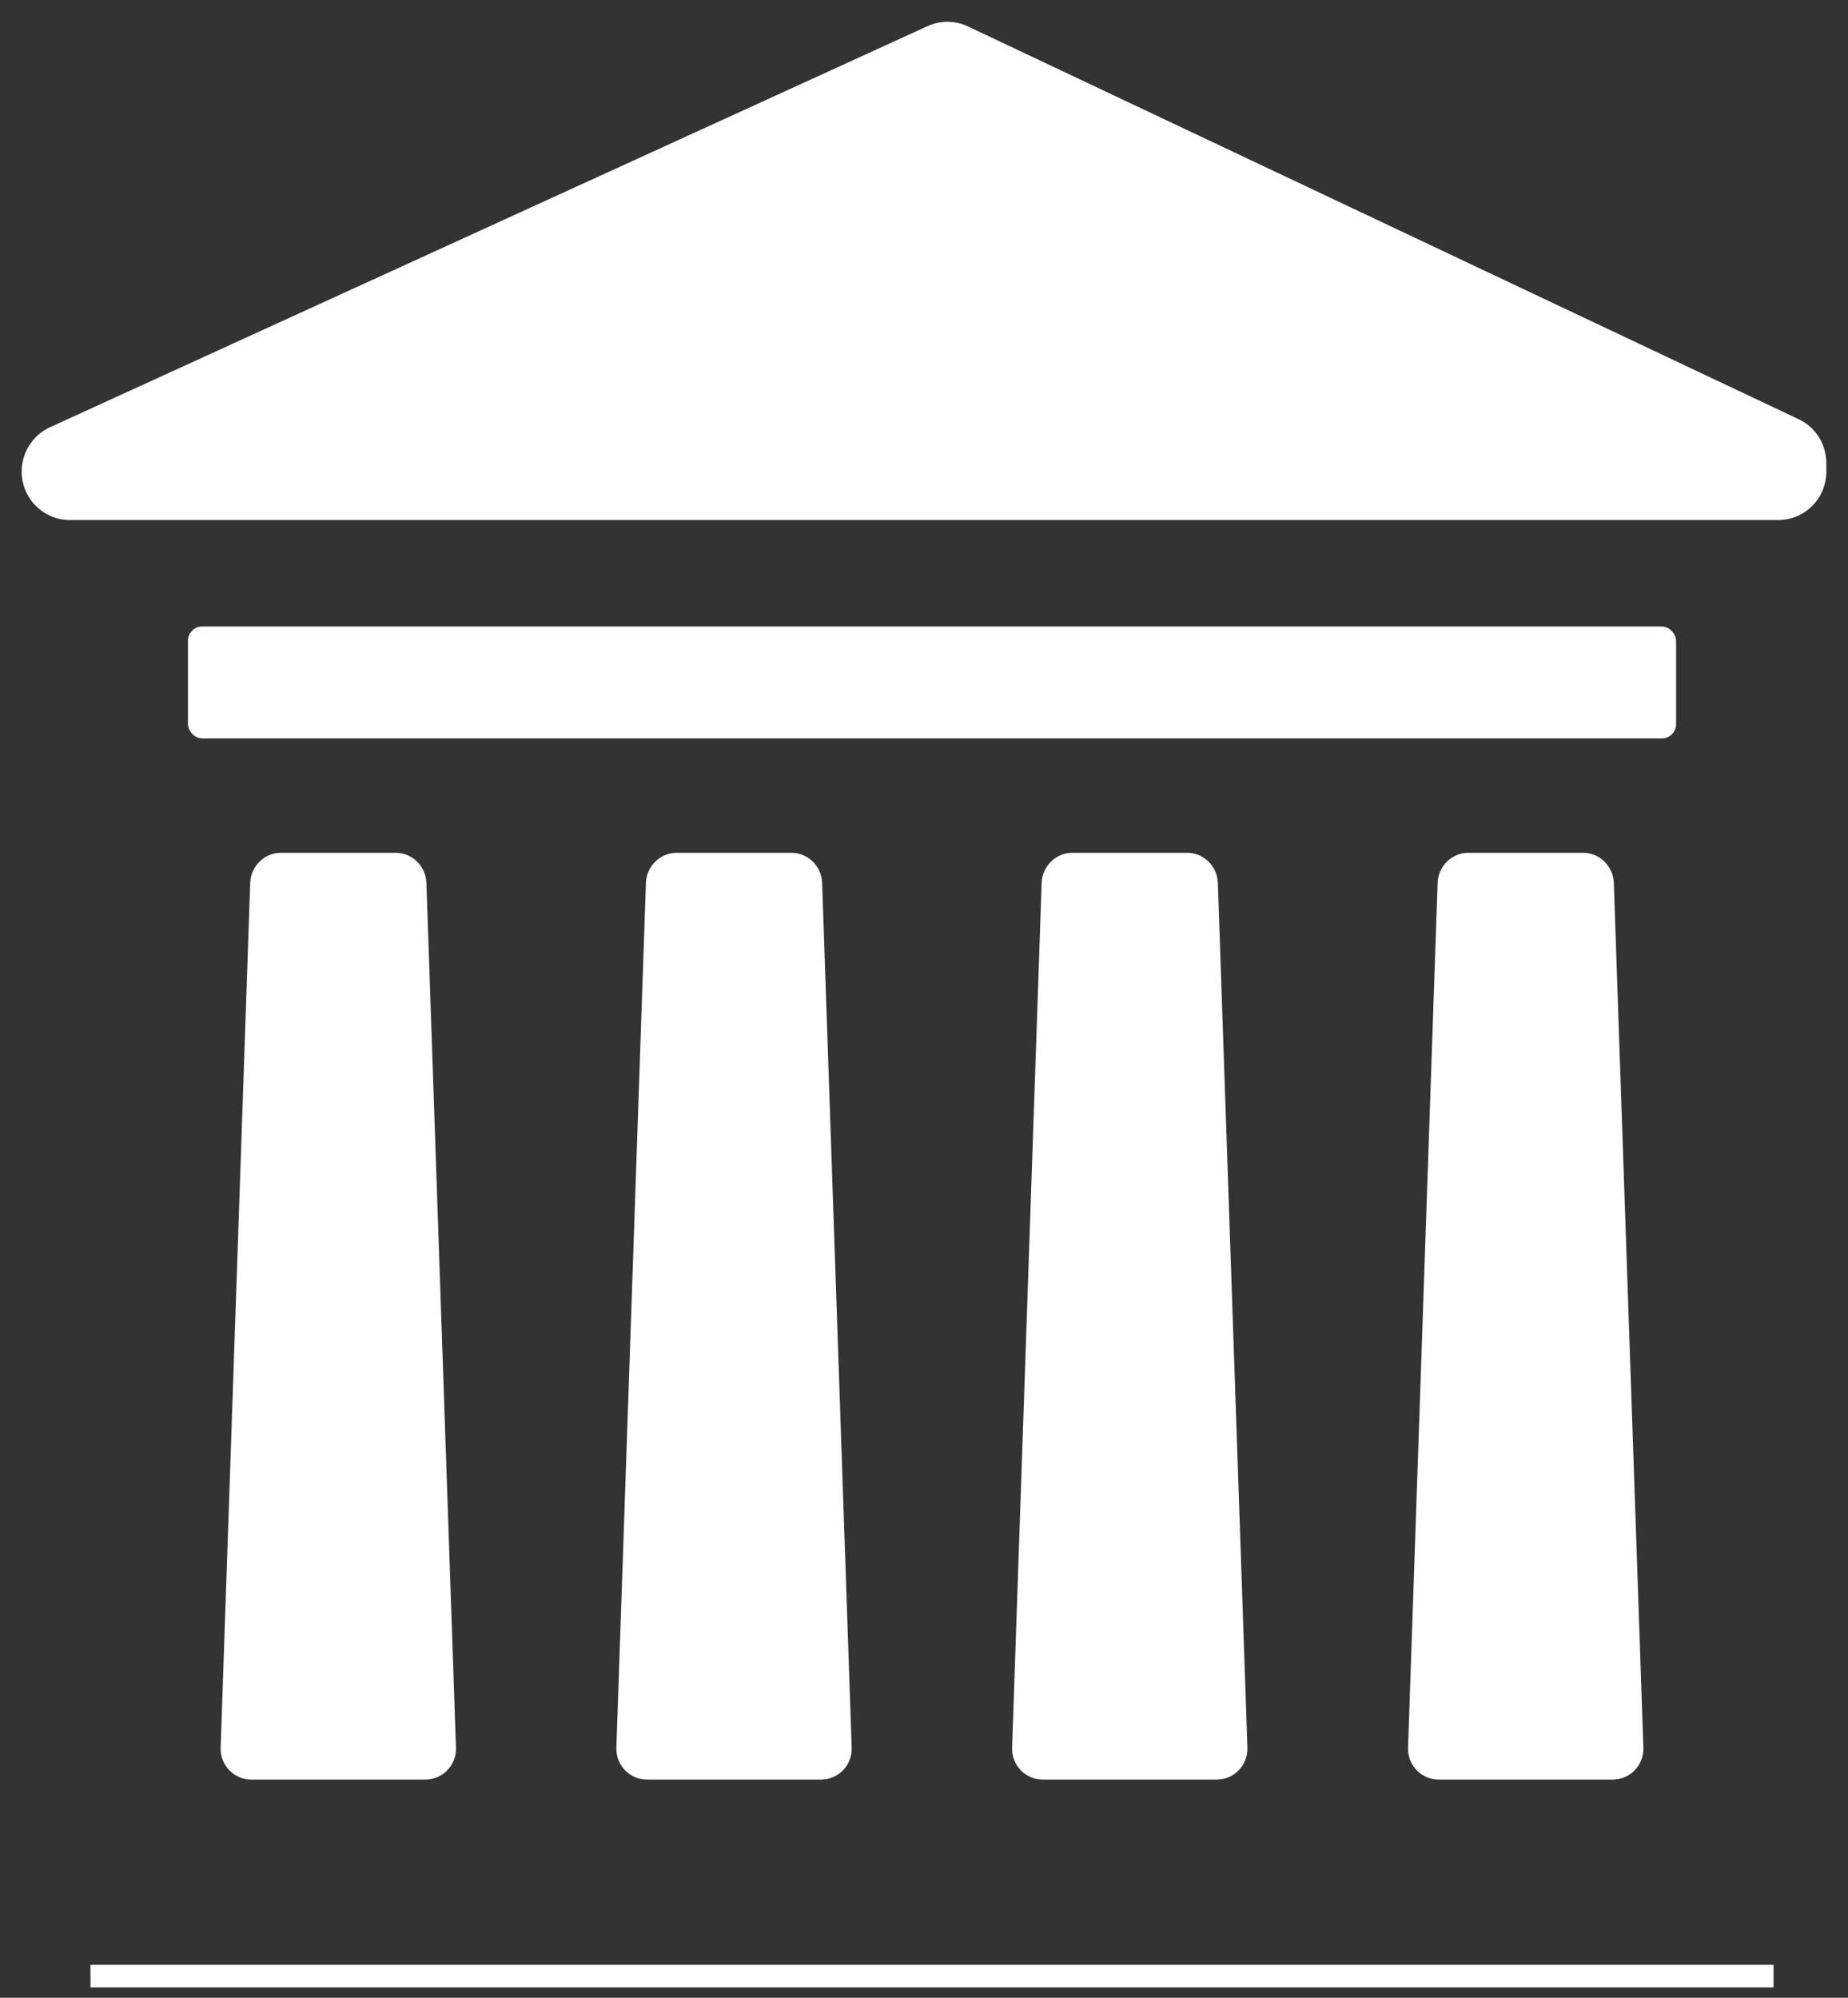 <?xml version="1.0" encoding="UTF-8"?><svg id="Layer_1" xmlns="http://www.w3.org/2000/svg" width="81.91" height="88.55" viewBox="0 0 81.91 88.55"><rect x="0" y="0" width="81.91" height="88.55" fill="#333333" stroke="none"/><defs><style>.cls-1{fill:#fff;}.cls-2{fill:none;stroke:#fff;stroke-miterlimit:10;stroke-width:1px;}</style></defs><path class="cls-1" d="m.96,20.9h0c0,1.19.96,2.15,2.13,2.15h75.73c1.18,0,2.13-.96,2.13-2.15v-.37c0-.84-.48-1.6-1.23-1.95L42.9,1.17c-.56-.27-1.22-.27-1.79-.01L2.21,18.94c-.76.35-1.25,1.12-1.25,1.96Z"/><rect class="cls-1" x="8.33" y="27.77" width="65.96" height="4.96" rx=".63" ry=".63"/><path class="cls-1" d="m12.45,37.8h5.09c.73,0,1.33.59,1.36,1.33l1.31,38.33c.03.78-.59,1.42-1.36,1.42h-7.71c-.77,0-1.39-.64-1.36-1.42l1.31-38.33c.03-.74.63-1.33,1.36-1.33Z"/><path class="cls-1" d="m29.99,37.8h5.09c.73,0,1.33.59,1.36,1.33l1.31,38.33c.03.78-.59,1.42-1.36,1.42h-7.71c-.77,0-1.39-.64-1.36-1.42l1.31-38.33c.03-.74.63-1.33,1.36-1.33Z"/><path class="cls-1" d="m47.53,37.8h5.09c.73,0,1.33.59,1.36,1.33l1.31,38.33c.03.78-.59,1.42-1.36,1.42h-7.71c-.77,0-1.39-.64-1.36-1.42l1.31-38.33c.03-.74.63-1.33,1.36-1.33Z"/><path class="cls-1" d="m65.08,37.8h5.09c.73,0,1.33.59,1.36,1.33l1.31,38.33c.03.78-.59,1.42-1.36,1.42h-7.71c-.77,0-1.39-.64-1.36-1.42l1.31-38.33c.03-.74.63-1.33,1.36-1.33Z"/><line class="cls-2" x1="4.01" y1="87.59" x2="78.61" y2="87.59"/></svg>